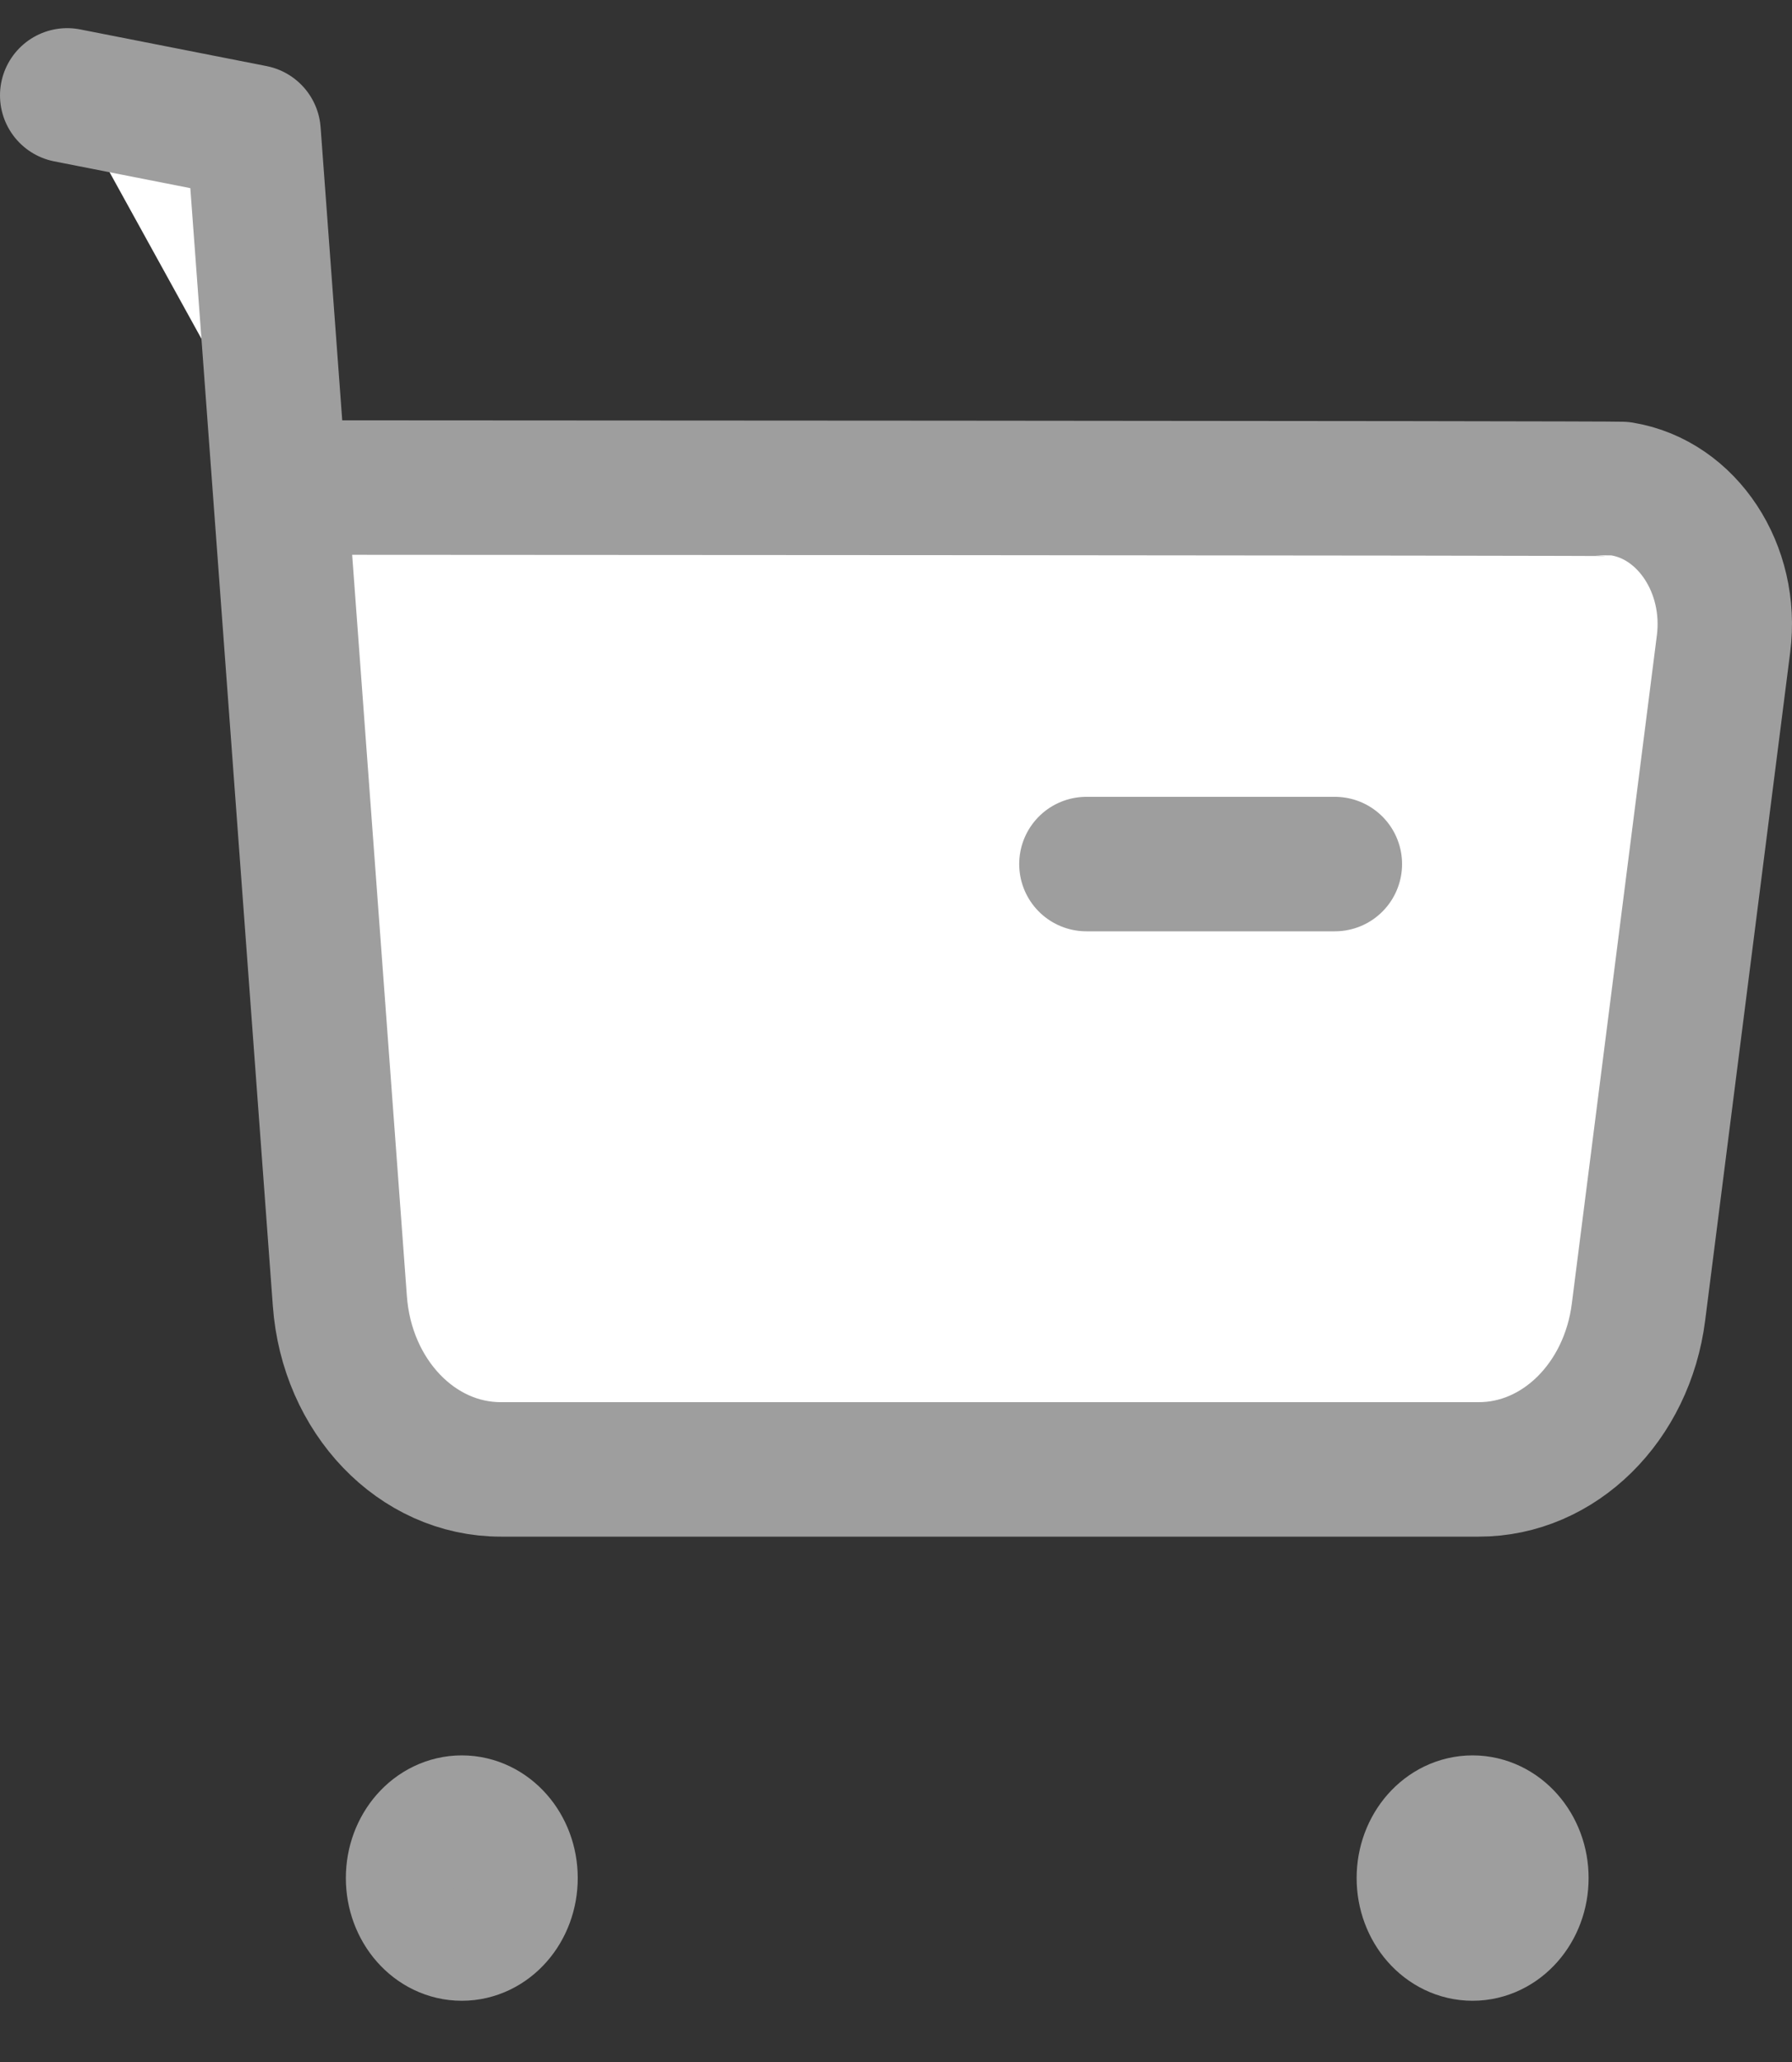 <svg xmlns="http://www.w3.org/2000/svg" width="20" height="23" viewBox="0 0 20 23" fill="none">
<rect x="0" y="0" width="20" height="23" fill="#333333" stroke="none"/>
<path fill-rule="evenodd" clip-rule="evenodd" d="M16.435 20.33C16.736 20.33 16.98 20.607 16.98 20.948C16.98 21.29 16.736 21.567 16.435 21.567C16.134 21.567 15.891 21.29 15.891 20.948C15.891 20.607 16.134 20.33 16.435 20.33Z" fill="#9e9e9e" stroke="#9e9e9e" stroke-width="1.5" stroke-linecap="round" stroke-linejoin="round"/>
<path fill-rule="evenodd" clip-rule="evenodd" d="M5.154 20.33C5.455 20.33 5.698 20.607 5.698 20.948C5.698 21.29 5.455 21.567 5.154 21.567C4.853 21.567 4.61 21.29 4.61 20.948C4.61 20.607 4.853 20.33 5.154 20.33Z" fill="#9e9e9e" stroke="#9e9e9e" stroke-width="1.5" stroke-linecap="round" stroke-linejoin="round"/>
<path d="M0.75 1.064L2.83 1.473L3.793 14.511C3.87 15.576 4.653 16.393 5.593 16.39H16.502C17.399 16.392 18.16 15.642 18.287 14.633L19.236 7.18C19.342 6.347 18.833 5.574 18.101 5.454C18.037 5.444 3.164 5.438 3.164 5.438" stroke="#9e9e9e" stroke-width="1.5" stroke-linecap="round" stroke-linejoin="round" fill="#ffffff"/>
<path d="M12.125 9.638H14.898" stroke="#9e9e9e" stroke-width="1.5" stroke-linecap="round" stroke-linejoin="round" fill="#ffffff"/>
</svg>